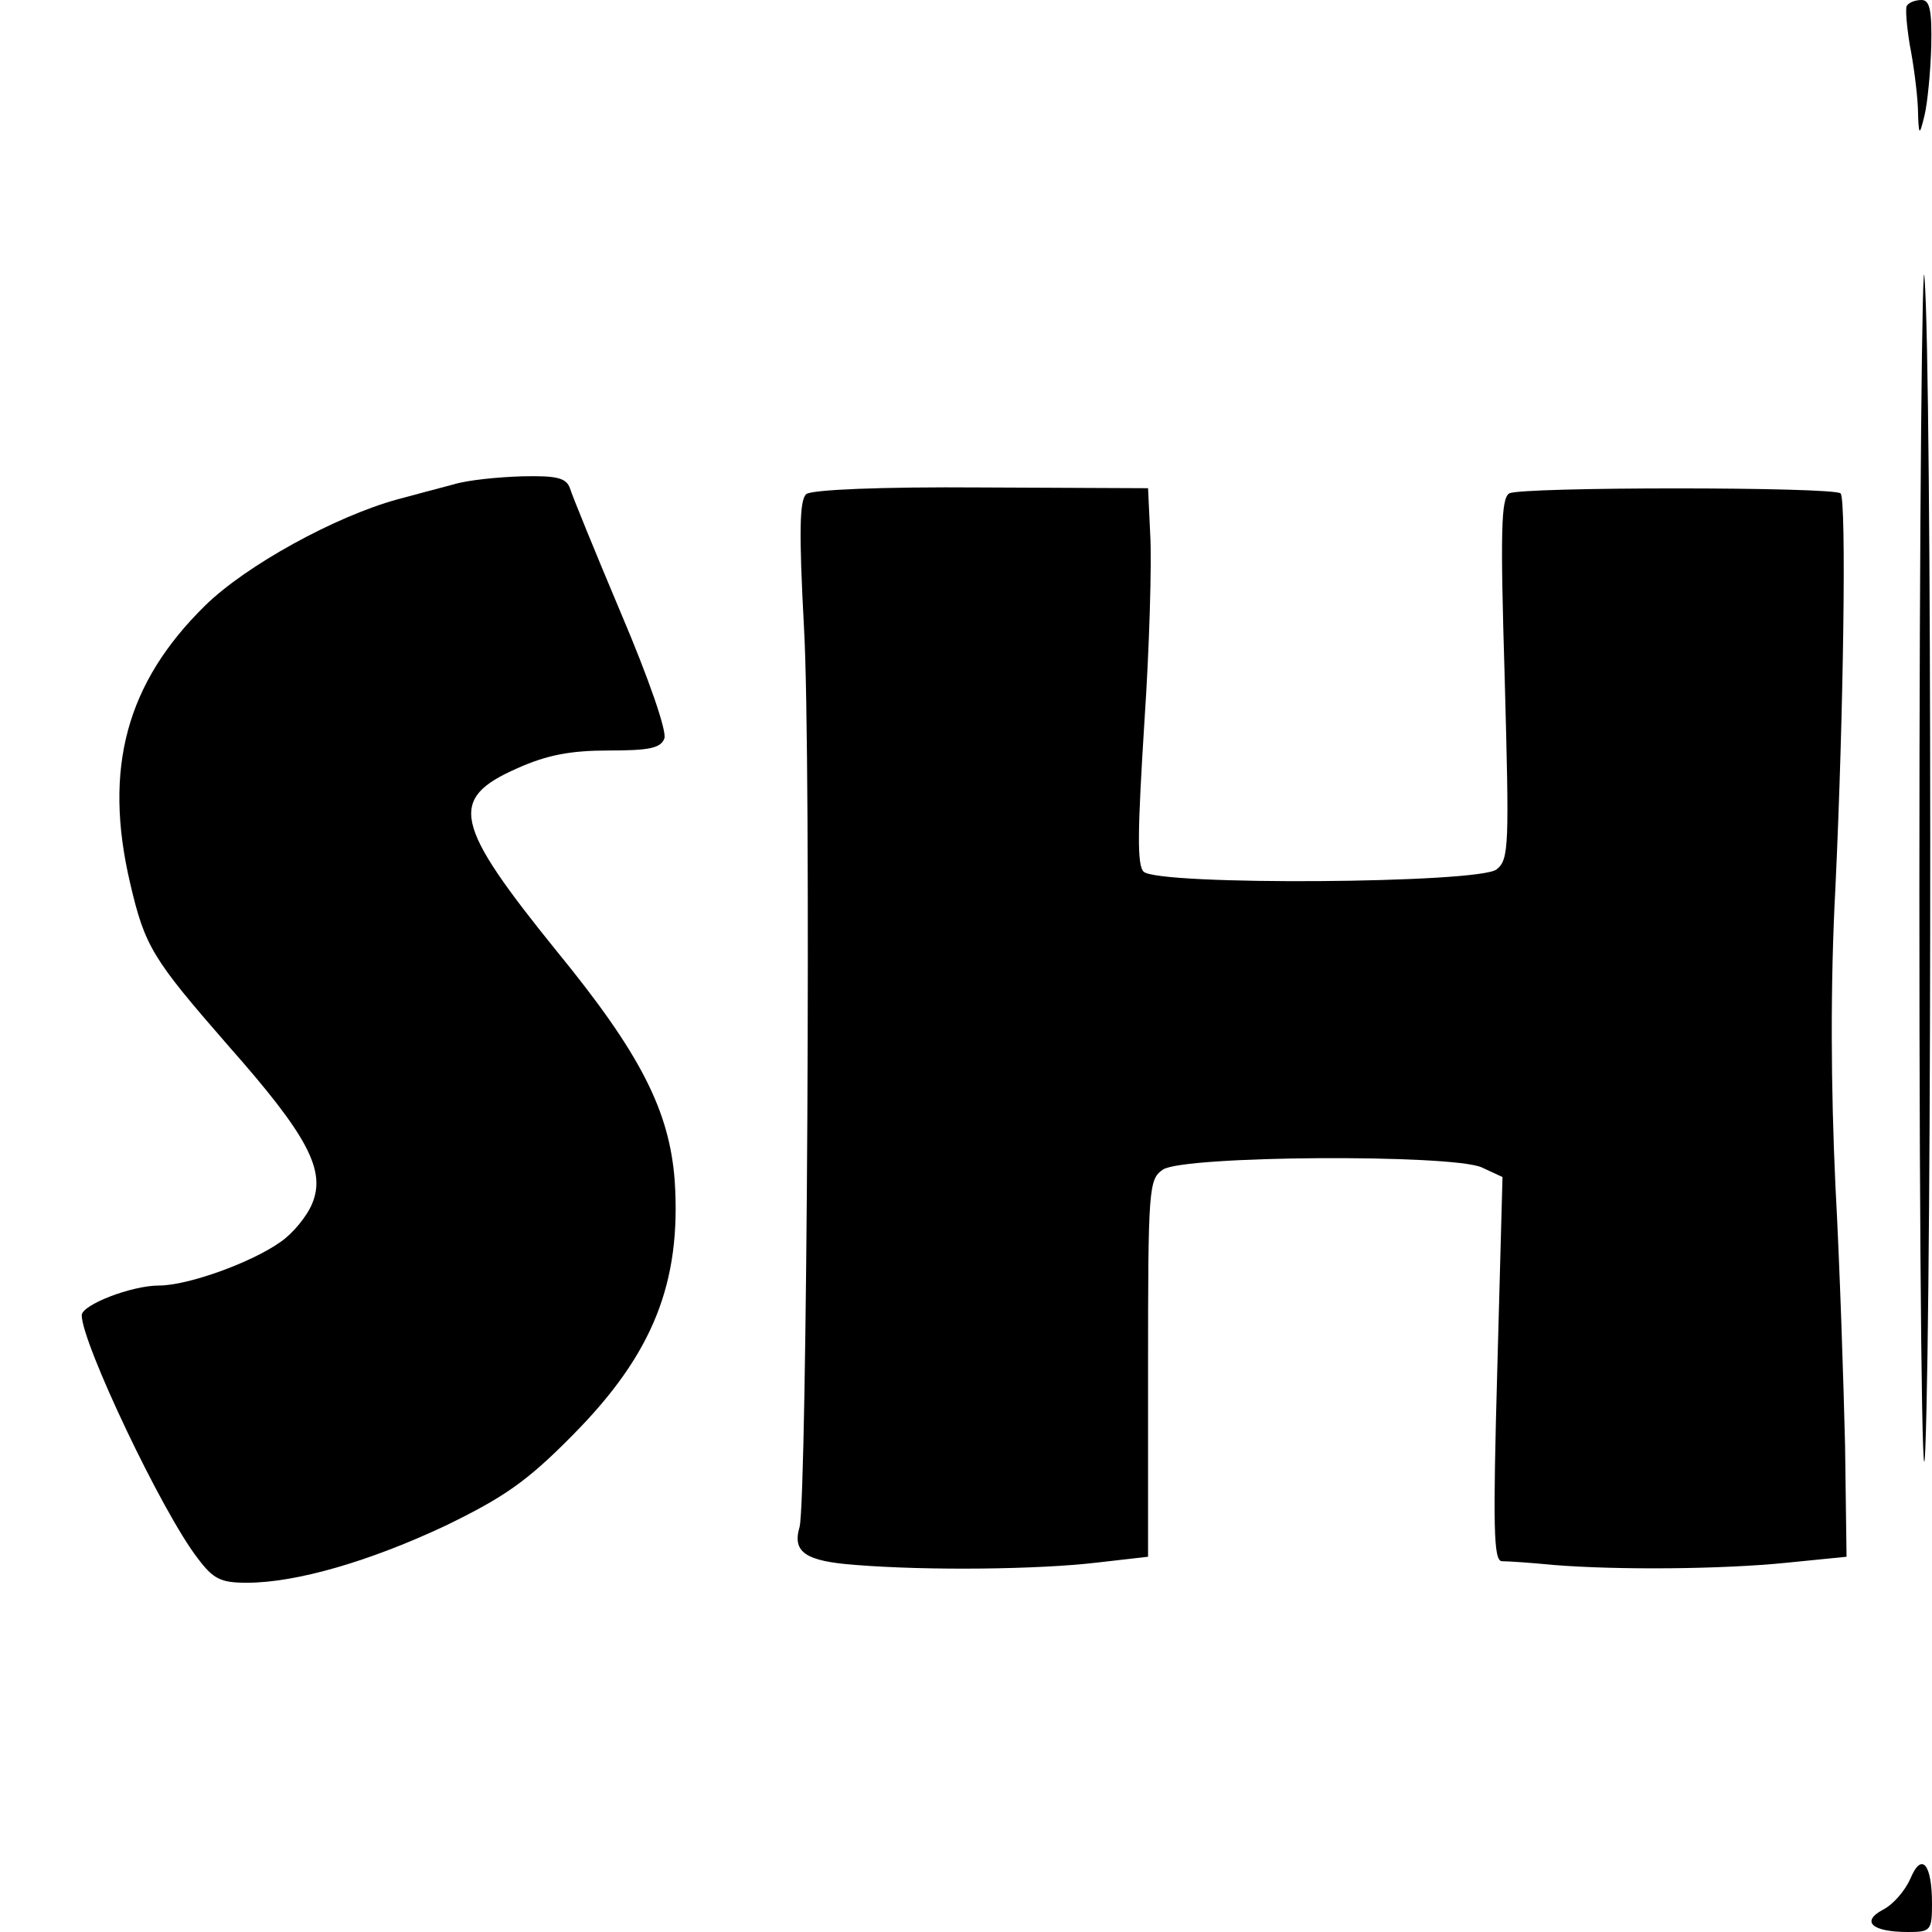 <?xml version="1.0" standalone="no"?>
<!DOCTYPE svg PUBLIC "-//W3C//DTD SVG 20010904//EN"
 "http://www.w3.org/TR/2001/REC-SVG-20010904/DTD/svg10.dtd">
<svg version="1.0" xmlns="http://www.w3.org/2000/svg"
 width="260pt" height="260pt" viewBox="0 0 260 260"
 preserveAspectRatio="xMidYMid meet">
<g transform="translate(0,260) scale(0.1,-0.1)"
fill="#000000" stroke="none">
<path d="M2566 2592 c-2 -4 0 -27 4 -52 5 -25 10 -63 11 -85 1 -39 2 -39 9
-10 4 17 8 58 9 93 1 48 -2 62 -13 62 -8 0 -17 -3 -20 -8z"/>
<path d="M2583 1400 c0 -516 4 -848 8 -750 9 230 9 1447 -1 1575 -3 55 -7
-316 -7 -825z"/>
<path d="M610 1948 c-19 -5 -53 -14 -75 -20 -84 -23 -204 -89 -259 -143 -106
-104 -137 -219 -101 -373 20 -86 30 -102 132 -219 107 -121 132 -168 113 -213
-7 -17 -26 -40 -42 -51 -39 -28 -125 -59 -164 -59 -37 0 -104 -26 -104 -40 0
-37 108 -265 156 -327 21 -28 31 -33 66 -33 67 0 166 29 268 77 78 38 109 59
171 122 108 109 146 205 137 342 -7 94 -46 171 -158 308 -140 173 -147 206
-54 247 40 18 72 24 123 24 54 0 70 3 75 16 4 9 -21 81 -58 168 -35 83 -66
159 -69 169 -5 14 -18 17 -64 16 -32 -1 -74 -5 -93 -11z"/>
<path d="M1085 1935 c-9 -8 -10 -50 -3 -180 10 -174 4 -1174 -6 -1210 -10 -34
8 -46 75 -51 100 -8 247 -6 324 3 l70 8 0 254 c0 243 1 254 20 267 28 19 388
21 429 3 l28 -13 -7 -258 c-6 -215 -5 -258 6 -259 8 0 39 -2 69 -5 86 -7 227
-6 315 3 l80 8 -2 150 c-2 83 -7 240 -13 350 -6 130 -7 270 0 400 11 234 15
523 7 531 -9 9 -431 9 -446 0 -11 -7 -12 -51 -6 -250 6 -223 6 -243 -11 -256
-23 -19 -456 -22 -475 -3 -9 9 -8 56 1 200 7 103 10 217 8 252 l-3 64 -224 1
c-136 1 -229 -3 -236 -9z"/>
<path d="M2571 72 c-7 -16 -23 -35 -37 -42 -30 -16 -15 -30 34 -30 30 0 32 2
32 38 0 54 -14 70 -29 34z"/>
</g>
</svg>
